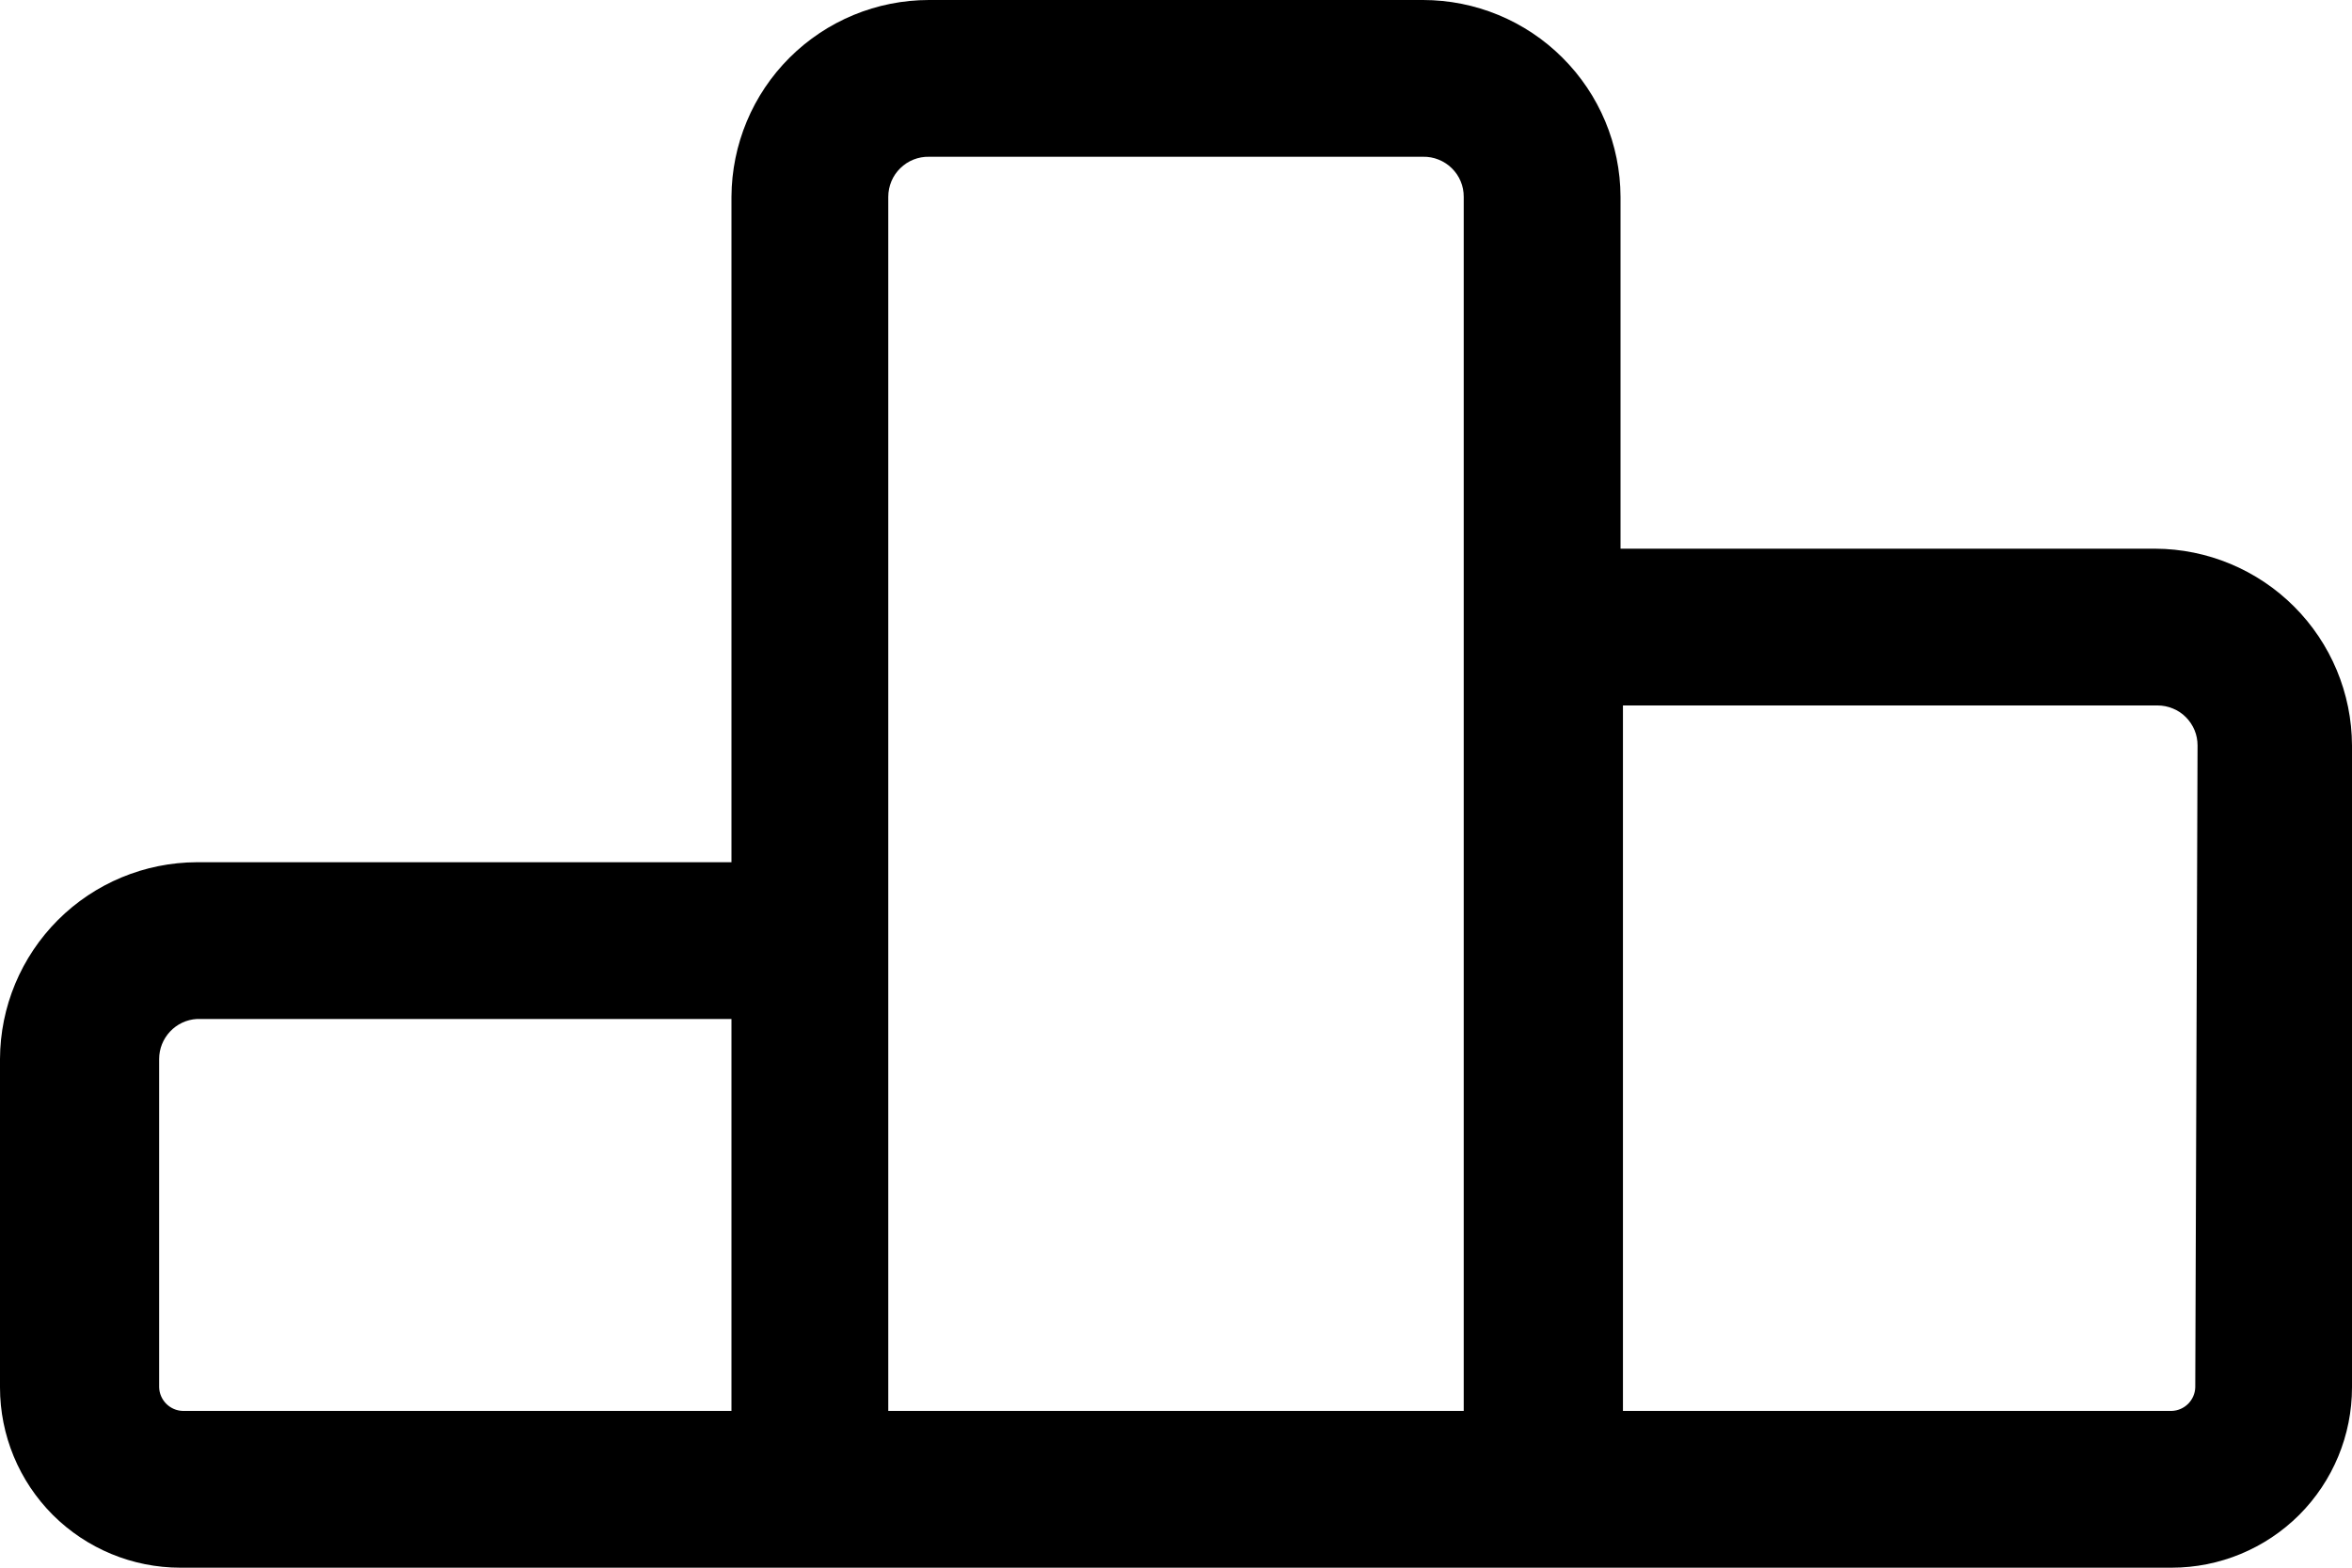 <svg width="36" height="24" viewBox="0 0 36 24" fill="none" xmlns="http://www.w3.org/2000/svg">
<path d="M32.988 8.4H24.804V3.012C24.801 2.212 24.481 1.446 23.914 0.882C23.348 0.317 22.58 0 21.78 0H14.22C13.42 0 12.653 0.317 12.086 0.882C11.52 1.446 11.2 2.212 11.196 3.012V13.2H3.012C2.214 13.203 1.45 13.521 0.886 14.085C0.322 14.65 0.003 15.414 0 16.212V21.24C0 21.972 0.291 22.674 0.808 23.192C1.326 23.709 2.028 24 2.76 24H33.24C33.972 24 34.674 23.709 35.192 23.192C35.709 22.674 36 21.972 36 21.24V11.412C35.997 10.614 35.678 9.85 35.114 9.286C34.55 8.722 33.786 8.403 32.988 8.4V8.4ZM11.196 21.6H2.796C2.702 21.597 2.612 21.558 2.545 21.491C2.478 21.424 2.439 21.334 2.436 21.24V16.212C2.436 16.056 2.496 15.906 2.603 15.792C2.71 15.678 2.856 15.609 3.012 15.6H11.196V21.6ZM22.404 21.6H13.596V3.012C13.596 2.931 13.613 2.85 13.644 2.775C13.675 2.7 13.722 2.632 13.78 2.575C13.838 2.518 13.907 2.473 13.982 2.443C14.058 2.413 14.139 2.398 14.22 2.4H21.78C21.862 2.398 21.943 2.413 22.018 2.443C22.094 2.473 22.163 2.518 22.221 2.575C22.279 2.632 22.326 2.7 22.357 2.775C22.389 2.85 22.404 2.931 22.404 3.012V21.6ZM33.601 21.24C33.598 21.334 33.559 21.424 33.492 21.491C33.425 21.558 33.335 21.597 33.241 21.6H24.841V10.8H33.025C33.105 10.8 33.185 10.816 33.259 10.847C33.333 10.877 33.401 10.922 33.457 10.979C33.514 11.036 33.559 11.104 33.59 11.178C33.621 11.252 33.636 11.332 33.636 11.412L33.601 21.24Z" fill="#000000"/>
</svg>
